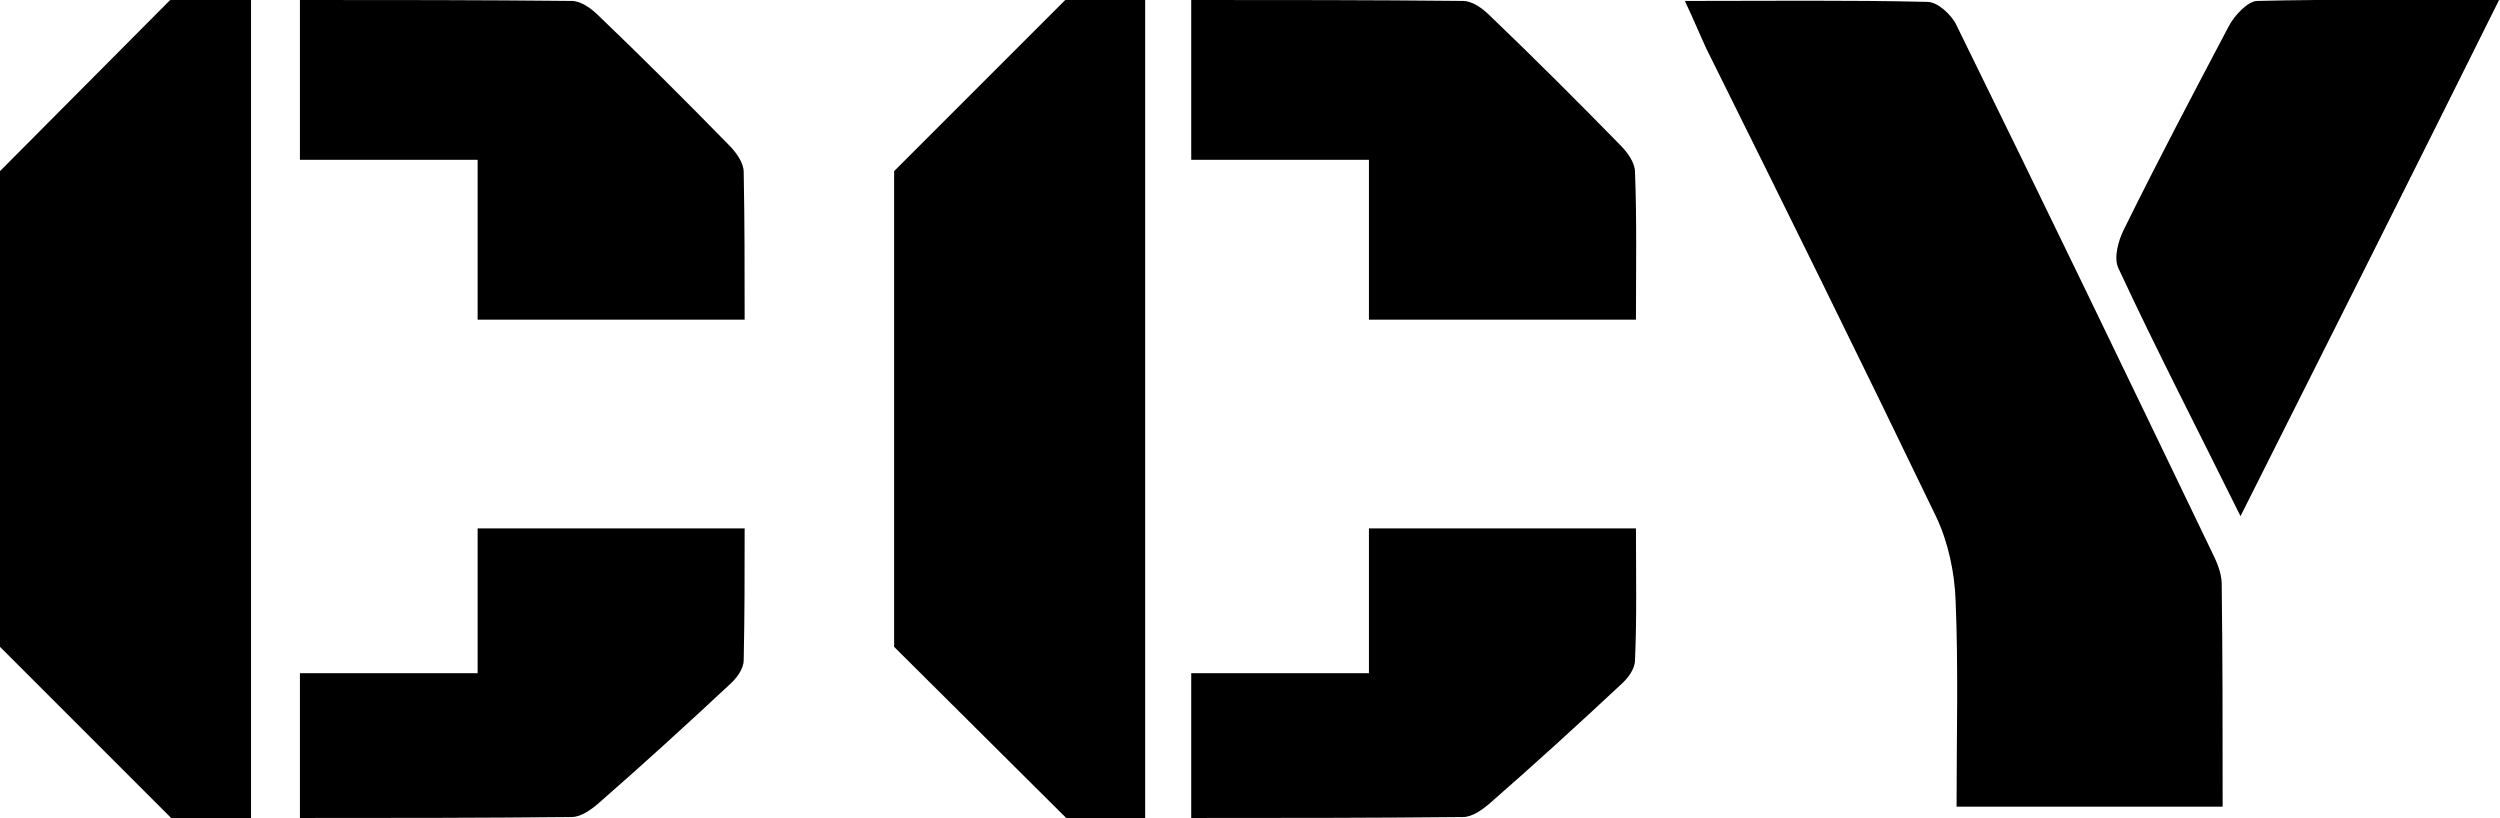<?xml version="1.0" encoding="utf-8"?>
<!-- Generator: Adobe Illustrator 21.1.0, SVG Export Plug-In . SVG Version: 6.00 Build 0)  -->
<svg version="1.1" id="圖層_1" xmlns="http://www.w3.org/2000/svg" xmlns:xlink="http://www.w3.org/1999/xlink" x="0px" y="0px"
	 viewBox="0 0 265.9 87" style="enable-background:new 0 0 265.9 87;" xml:space="preserve">
<g>
	<path d="M236.4,85.8c-9.7,0-18.7,0-28.3,0c0-7.4,0.2-14.7-0.1-21.9c-0.1-3-0.8-6.3-2.1-9c-8-16.6-16.2-33.2-24.4-49.7
		c-0.7-1.5-1.3-3-2.3-5.1c9,0,17.4-0.1,25.8,0.1c1.1,0,2.6,1.4,3.1,2.5c9.2,18.7,18.2,37.4,27.2,56.1c0.5,1,1,2.2,1,3.3
		C236.4,69.8,236.4,77.6,236.4,85.8z"/>
	<path d="M174,34c-9.7,0-18.8,0-28.4,0c0-5.5,0-10.9,0-17c-6.6,0-12.6,0-18.9,0c0-5.9,0-11.1,0-17c9.7,0,19.3,0,28.9,0.1
		c1,0,2.1,0.8,2.9,1.6c4.7,4.5,9.3,9.1,13.8,13.7c0.8,0.8,1.6,1.9,1.6,2.9C174.1,23.5,174,28.6,174,34z"/>
	<path d="M238.3,54.9c-4.7-9.5-9-17.8-13-26.4c-0.5-1.1,0-2.9,0.6-4.1c3.6-7.3,7.4-14.5,11.2-21.7c0.6-1.1,2-2.6,3-2.6
		c8.2-0.2,16.5-0.1,25.7-0.1C256.6,18.5,247.7,36.2,238.3,54.9z"/>
	<path d="M79.2,34c-9.7,0-18.8,0-28.4,0c0-5.5,0-10.9,0-17c-6.6,0-12.6,0-18.9,0c0-5.9,0-11.1,0-17c9.7,0,19.3,0,28.9,0.1
		c1,0,2.1,0.8,2.9,1.6c4.7,4.5,9.3,9.1,13.8,13.7c0.8,0.8,1.6,1.9,1.6,2.9C79.2,23.5,79.2,28.6,79.2,34z"/>
	<path d="M79.2,56.2c-9.7,0-18.8,0-28.4,0c0,5,0,9.9,0,15.4c-6.6,0-12.6,0-18.9,0c0,5.3,0,10.1,0,15.4c9.7,0,19.3,0,28.9-0.1
		c1,0,2.1-0.8,2.9-1.5c4.7-4.1,9.3-8.3,13.8-12.5c0.8-0.7,1.6-1.7,1.6-2.7C79.2,65.7,79.2,61.1,79.2,56.2z"/>
	<path d="M174,56.2c-9.7,0-18.8,0-28.4,0c0,5,0,9.9,0,15.4c-6.6,0-12.6,0-18.9,0c0,5.3,0,10.1,0,15.4c9.7,0,19.3,0,28.9-0.1
		c1,0,2.1-0.8,2.9-1.5c4.7-4.1,9.3-8.3,13.8-12.5c0.8-0.7,1.6-1.7,1.6-2.7C174.1,65.7,174,61.1,174,56.2z"/>
	<g>
		<polygon points="26.7,0 18.1,0 0,18.2 0,68.8 18.2,87 26.7,87 		"/>
	</g>
	<g>
		<polygon points="121.8,0 113.3,0 95.1,18.2 95.1,68.8 113.4,87 121.8,87 		"/>
	</g>
</g>
</svg>
